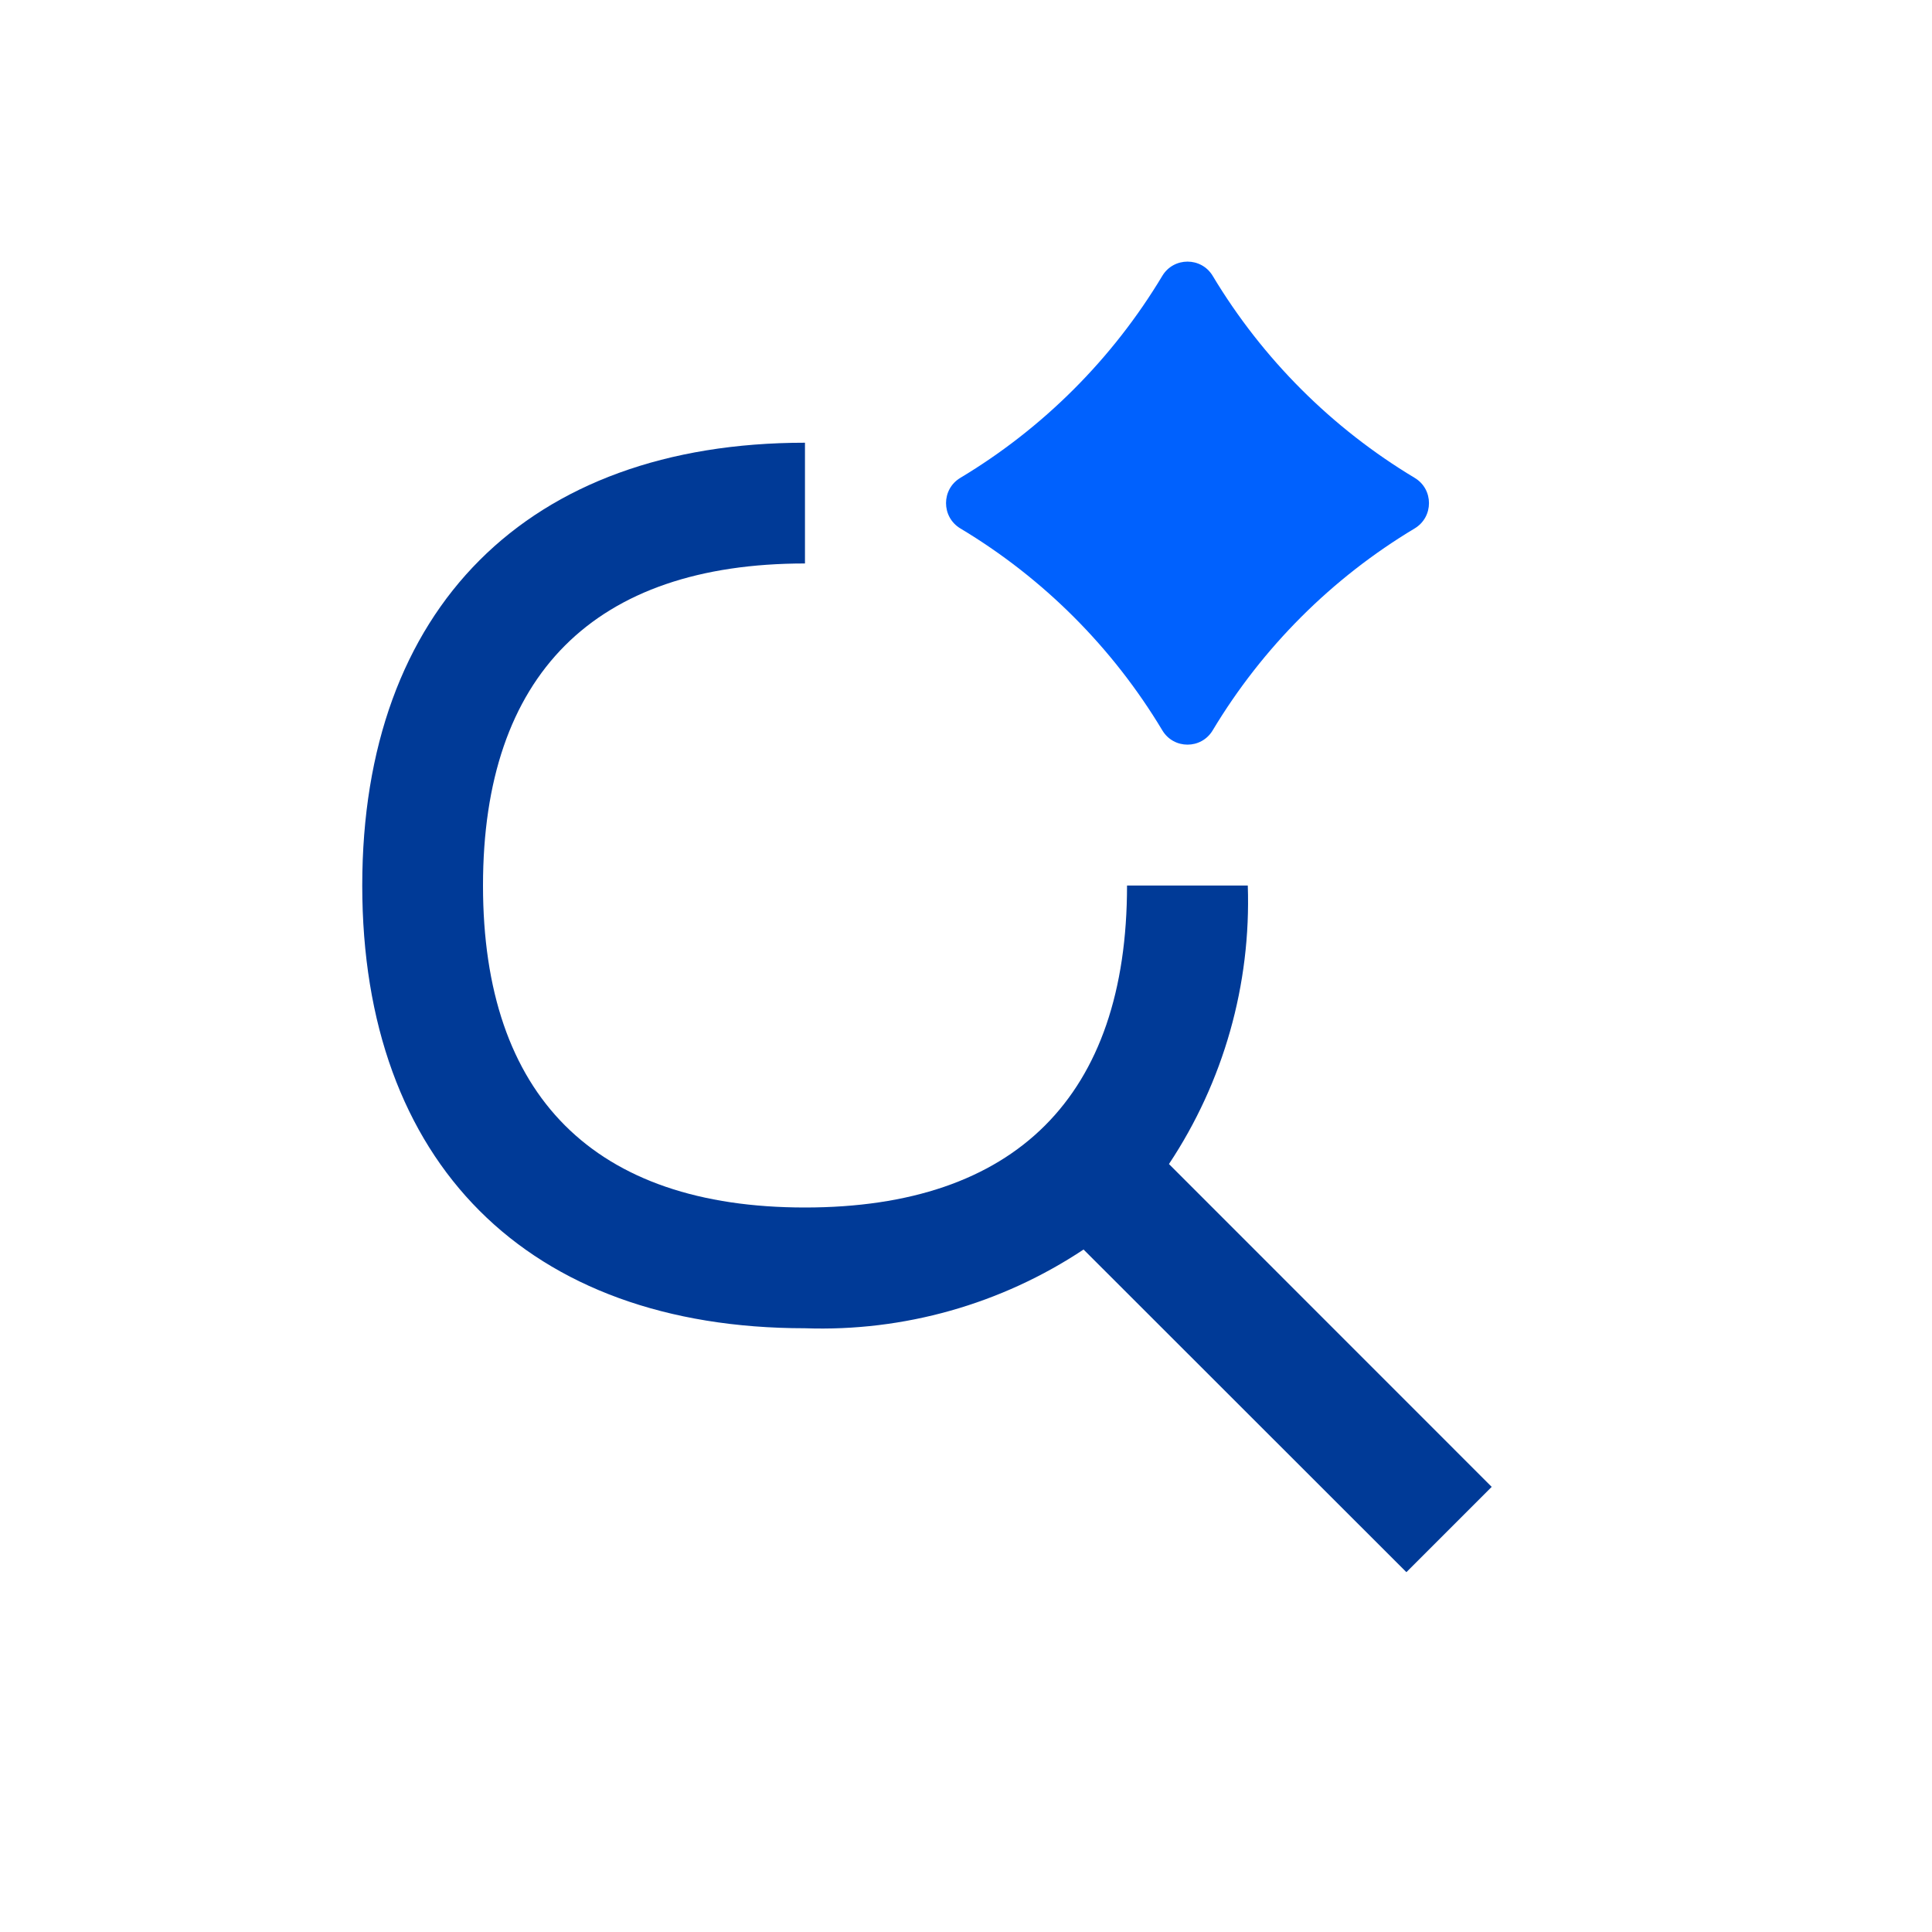 <svg width="20" height="20" viewBox="0 0 20 20" fill="none" xmlns="http://www.w3.org/2000/svg">
<path d="M8.333 5.833C6.153 5.833 5 6.986 5 9.167C5 11.347 6.153 12.5 8.333 12.5C10.514 12.5 11.667 11.347 11.667 9.167H12.917C12.952 10.19 12.667 11.198 12.101 12.05L15.442 15.392L14.559 16.275L11.217 12.935C10.365 13.501 9.356 13.786 8.333 13.75C5.463 13.75 3.75 12.037 3.75 9.167C3.75 6.297 5.463 4.583 8.333 4.583V5.833Z" fill="#003A97"/>
<path d="M12.032 2.856C12.15 2.659 12.436 2.659 12.554 2.856C13.069 3.714 13.787 4.432 14.645 4.947C14.842 5.065 14.842 5.351 14.645 5.47C13.787 5.984 13.069 6.702 12.554 7.56C12.436 7.758 12.15 7.758 12.032 7.56C11.517 6.702 10.799 5.984 9.941 5.47C9.744 5.351 9.744 5.065 9.941 4.947C10.799 4.432 11.517 3.714 12.032 2.856Z" fill="#0061FE"/>
</svg>
